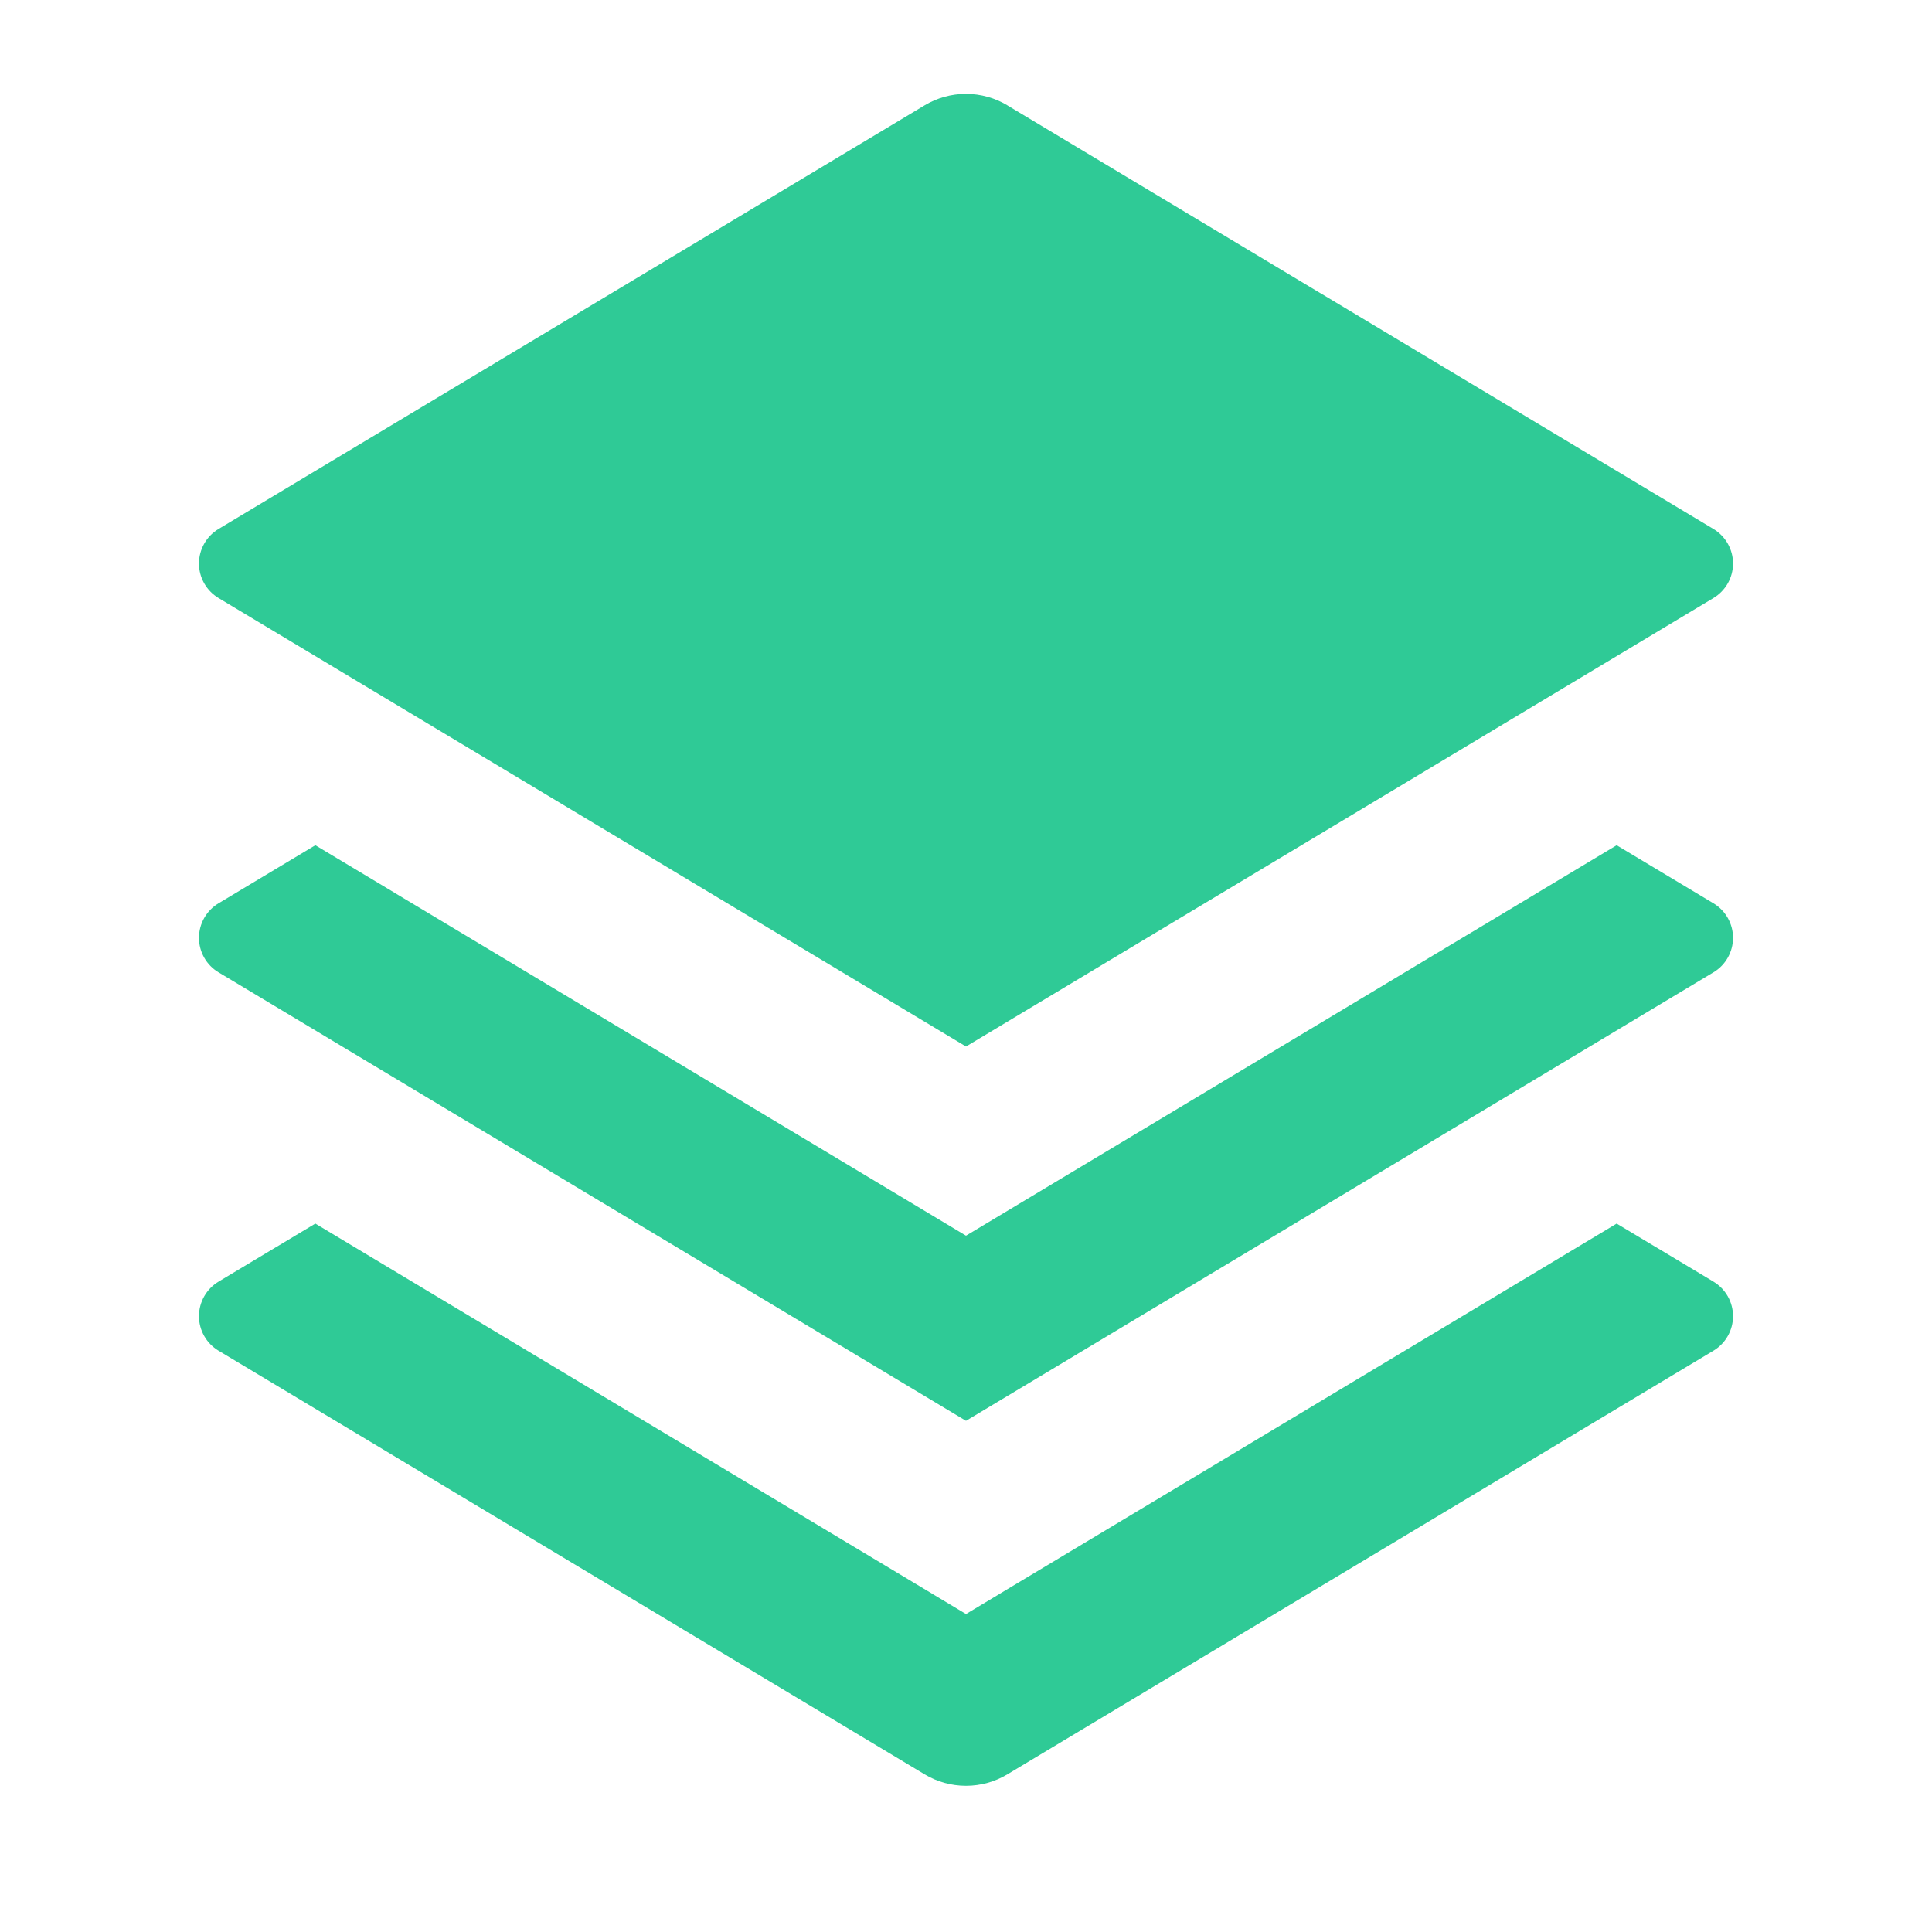 <svg width="70" height="70" viewBox="0 0 70 70" fill="none" xmlns="http://www.w3.org/2000/svg">
<path d="M58.575 30.625L62.081 32.728C62.297 32.857 62.477 33.041 62.601 33.26C62.725 33.479 62.791 33.727 62.791 33.979C62.791 34.231 62.725 34.479 62.601 34.698C62.477 34.918 62.297 35.101 62.081 35.23L35 51.479L7.919 35.23C7.702 35.101 7.523 34.918 7.399 34.698C7.275 34.479 7.209 34.231 7.209 33.979C7.209 33.727 7.275 33.479 7.399 33.26C7.523 33.041 7.702 32.857 7.919 32.728L11.425 30.625L35 44.771L58.575 30.625ZM58.575 44.333L62.081 46.436C62.297 46.566 62.477 46.749 62.601 46.968C62.725 47.188 62.791 47.435 62.791 47.688C62.791 47.94 62.725 48.187 62.601 48.407C62.477 48.626 62.297 48.809 62.081 48.939L36.502 64.286C36.048 64.559 35.529 64.703 35 64.703C34.471 64.703 33.952 64.559 33.498 64.286L7.919 48.939C7.702 48.809 7.523 48.626 7.399 48.407C7.275 48.187 7.209 47.94 7.209 47.688C7.209 47.435 7.275 47.188 7.399 46.968C7.523 46.749 7.702 46.566 7.919 46.436L11.425 44.333L35 58.479L58.575 44.333V44.333ZM36.499 3.818L62.081 19.165C62.297 19.295 62.477 19.478 62.601 19.698C62.725 19.917 62.791 20.165 62.791 20.417C62.791 20.669 62.725 20.916 62.601 21.136C62.477 21.355 62.297 21.538 62.081 21.668L35 37.917L7.919 21.668C7.702 21.538 7.523 21.355 7.399 21.136C7.275 20.916 7.209 20.669 7.209 20.417C7.209 20.165 7.275 19.917 7.399 19.698C7.523 19.478 7.702 19.295 7.919 19.165L33.498 3.818C33.952 3.545 34.471 3.401 35 3.401C35.529 3.401 36.048 3.545 36.502 3.818H36.499Z" fill="#2FCA96"/>
</svg>
